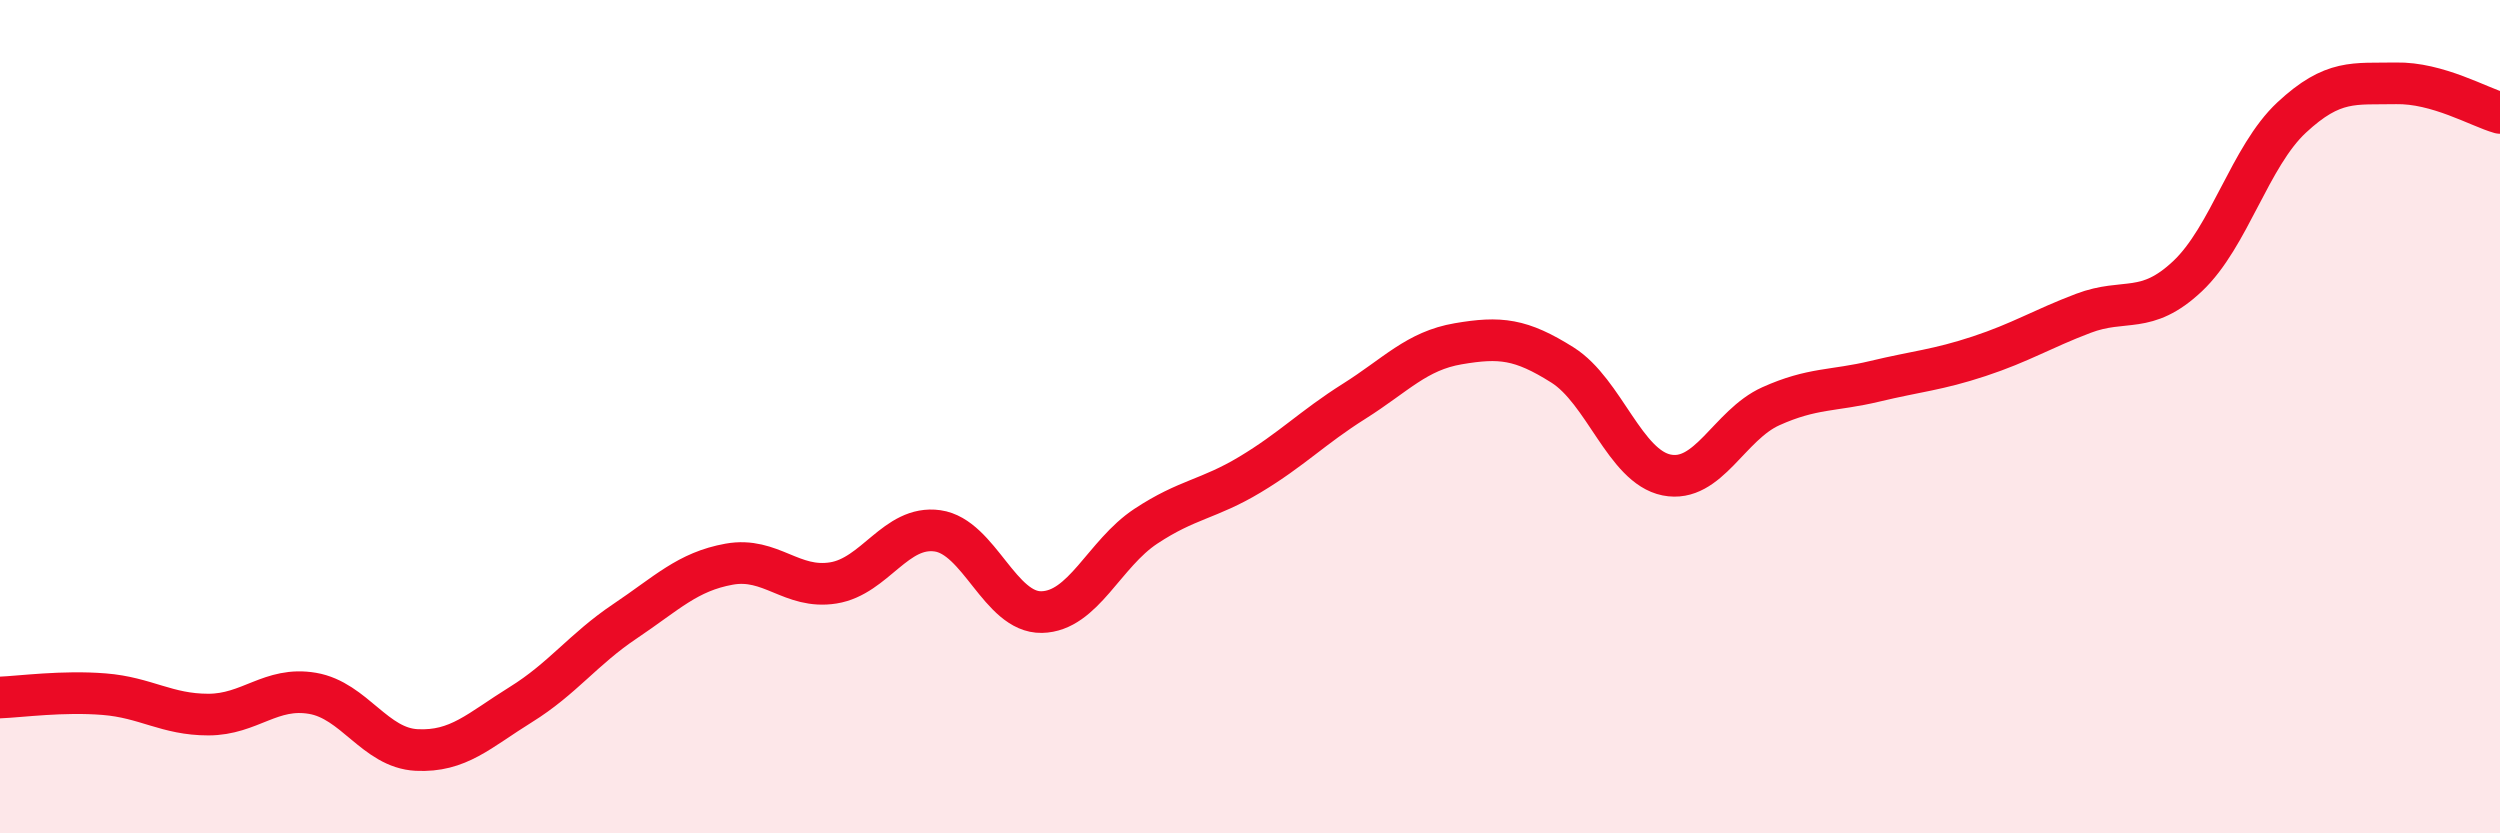 
    <svg width="60" height="20" viewBox="0 0 60 20" xmlns="http://www.w3.org/2000/svg">
      <path
        d="M 0,16.74 C 0.5,16.72 1.5,16.58 2.5,16.66 C 3.5,16.74 4,17.15 5,17.15 C 6,17.15 6.5,16.47 7.5,16.64 C 8.5,16.81 9,17.95 10,18 C 11,18.05 11.5,17.53 12.5,16.91 C 13.5,16.29 14,15.58 15,14.91 C 16,14.24 16.5,13.72 17.5,13.54 C 18.5,13.36 19,14.15 20,13.99 C 21,13.83 21.5,12.6 22.5,12.74 C 23.5,12.88 24,14.71 25,14.69 C 26,14.67 26.5,13.29 27.5,12.63 C 28.5,11.97 29,11.99 30,11.39 C 31,10.79 31.5,10.26 32.5,9.63 C 33.5,9 34,8.42 35,8.25 C 36,8.08 36.5,8.13 37.5,8.76 C 38.5,9.39 39,11.2 40,11.4 C 41,11.6 41.5,10.2 42.5,9.75 C 43.5,9.3 44,9.39 45,9.15 C 46,8.91 46.5,8.88 47.5,8.55 C 48.5,8.22 49,7.9 50,7.52 C 51,7.14 51.5,7.57 52.5,6.63 C 53.5,5.69 54,3.75 55,2.82 C 56,1.89 56.5,2.02 57.5,2 C 58.5,1.98 59.5,2.57 60,2.71L60 20L0 20Z"
        fill="#EB0A25"
        opacity="0.1"
        stroke-linecap="round"
        stroke-linejoin="round"
      />
      <path
        d="M 0,16.74 C 0.5,16.72 1.5,16.58 2.5,16.66 C 3.5,16.74 4,17.15 5,17.15 C 6,17.15 6.5,16.47 7.5,16.64 C 8.5,16.81 9,17.95 10,18 C 11,18.05 11.5,17.53 12.5,16.91 C 13.5,16.29 14,15.58 15,14.91 C 16,14.24 16.5,13.72 17.5,13.54 C 18.5,13.36 19,14.15 20,13.99 C 21,13.83 21.5,12.6 22.5,12.74 C 23.5,12.88 24,14.71 25,14.69 C 26,14.67 26.5,13.29 27.5,12.63 C 28.5,11.97 29,11.99 30,11.39 C 31,10.79 31.5,10.26 32.5,9.63 C 33.5,9 34,8.42 35,8.25 C 36,8.08 36.5,8.13 37.5,8.76 C 38.5,9.39 39,11.2 40,11.4 C 41,11.6 41.5,10.2 42.5,9.75 C 43.5,9.3 44,9.39 45,9.15 C 46,8.91 46.5,8.88 47.5,8.55 C 48.5,8.22 49,7.9 50,7.52 C 51,7.14 51.5,7.57 52.5,6.63 C 53.5,5.69 54,3.75 55,2.82 C 56,1.89 56.5,2.02 57.5,2 C 58.5,1.98 59.5,2.57 60,2.71"
        stroke="#EB0A25"
        stroke-width="1"
        fill="none"
        stroke-linecap="round"
        stroke-linejoin="round"
      />
    </svg>
  